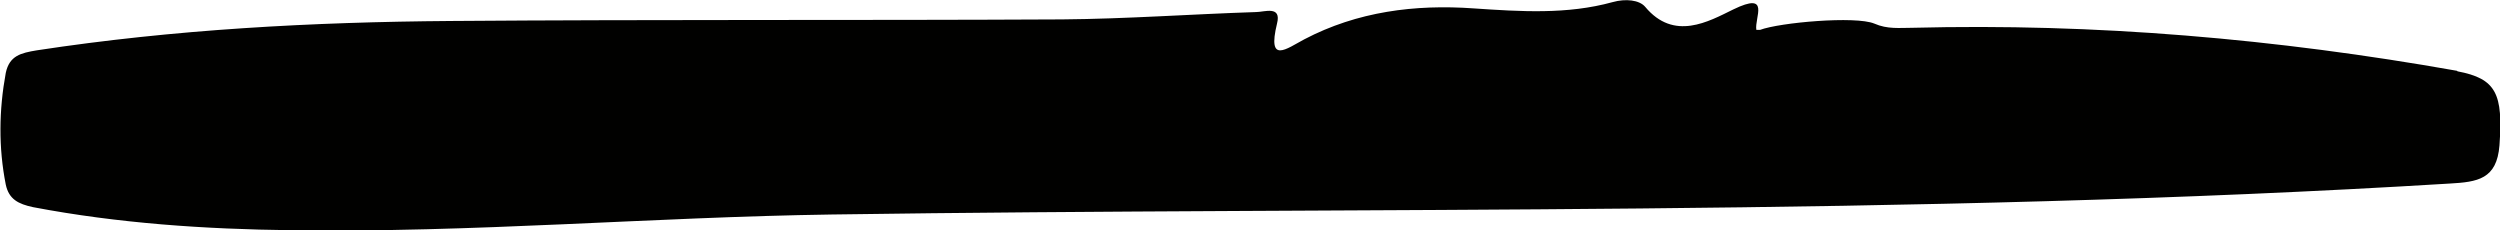 <?xml version="1.0" encoding="UTF-8"?>
<svg id="Layer_2" data-name="Layer 2" xmlns="http://www.w3.org/2000/svg" viewBox="0 0 47.67 4.39">
  <defs>
    <style>
      .cls-1 {
        fill: #010100;
      }
    </style>
  </defs>
  <g id="Content">
    <path class="cls-1" d="M46.85,1.35c-3.44-.61-6.9-.91-10.39-.82-.24,0-.47.03-.72-.08-.36-.15-1.81-.02-2.18.12-.02,0-.05,0-.07,0-.04-.23.28-.74-.44-.39-.47.23-1.13.61-1.68-.05-.11-.13-.37-.16-.62-.09-.87.24-1.76.18-2.65.12-1.12-.08-2.22.06-3.23.59-.34.18-.71.48-.52-.3.09-.35-.24-.22-.4-.22-1.23.04-2.47.13-3.7.14-3.88.02-7.77,0-11.65.03-2.64.02-5.28.16-7.9.56-.3.05-.52.1-.59.43-.13.71-.14,1.42,0,2.13.06.28.24.37.52.43,1.63.31,3.28.42,4.93.44,3.44.05,6.87-.25,10.3-.3,10.28-.15,20.57.04,30.85-.59.53-.03.9-.08.95-.73.07-.98-.06-1.27-.8-1.41"/>
  </g>
</svg>